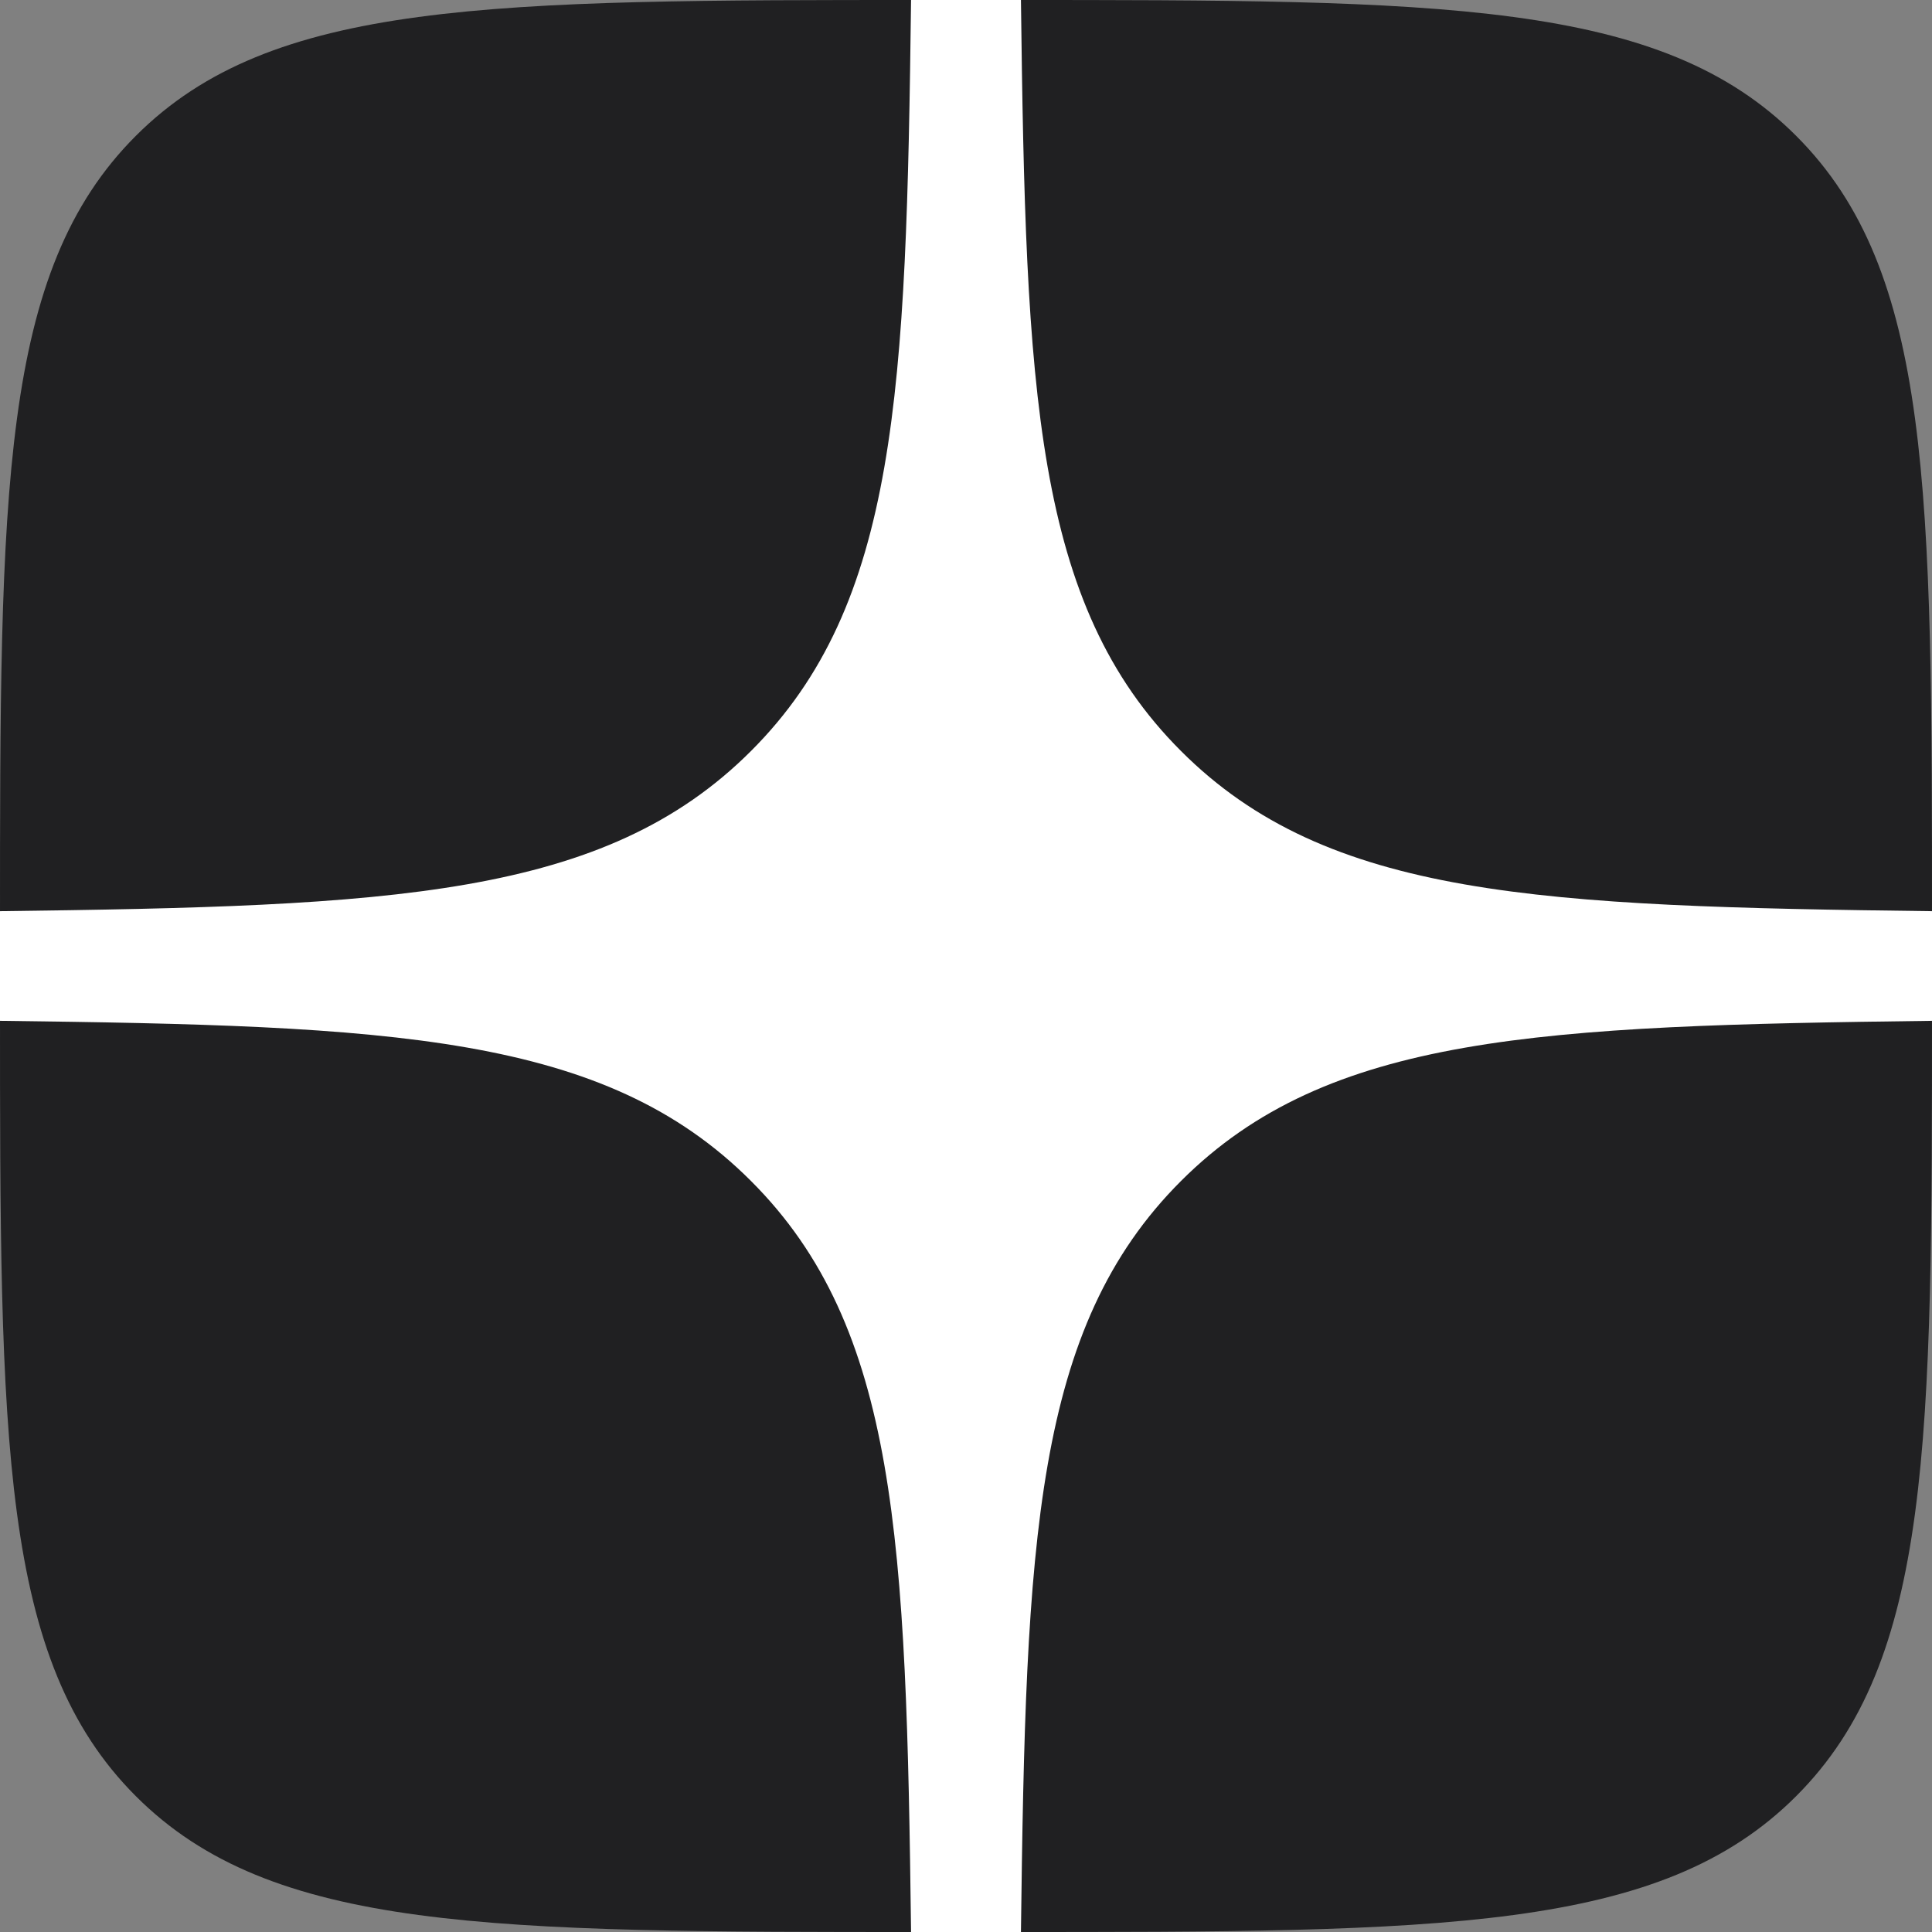 <svg width="16" height="16" viewBox="0 0 16 16" fill="none" xmlns="http://www.w3.org/2000/svg">
<rect x="0" y="0" width="16" height="16" fill="#808080" stroke="none"/>
<path d="M0 7.68C0 4.06 0 2.249 1.125 1.125C2.249 0 4.06 0 7.68 0L8.32 0C11.94 0 13.751 0 14.875 1.125C16 2.249 16 4.06 16 7.68V8.32C16 11.94 16 13.751 14.875 14.875C13.751 16 11.94 16 8.32 16H7.68C4.06 16 2.249 16 1.125 14.875C0 13.751 0 11.94 0 8.32L0 7.68Z" fill="#202022"/>
<path fill-rule="evenodd" clip-rule="evenodd" d="M16 7.546C12.757 7.506 10.996 7.437 9.78 6.219C8.564 5.004 8.495 3.242 8.455 0H7.545C7.505 3.242 7.436 5.004 6.22 6.219C5.004 7.435 3.243 7.505 0 7.546V8.454C3.243 8.494 5.004 8.563 6.22 9.781C7.436 10.996 7.505 12.758 7.545 16H8.455C8.495 12.758 8.564 10.996 9.78 9.781C10.996 8.565 12.757 8.495 16 8.454V7.546Z" fill="white"/>
</svg>
